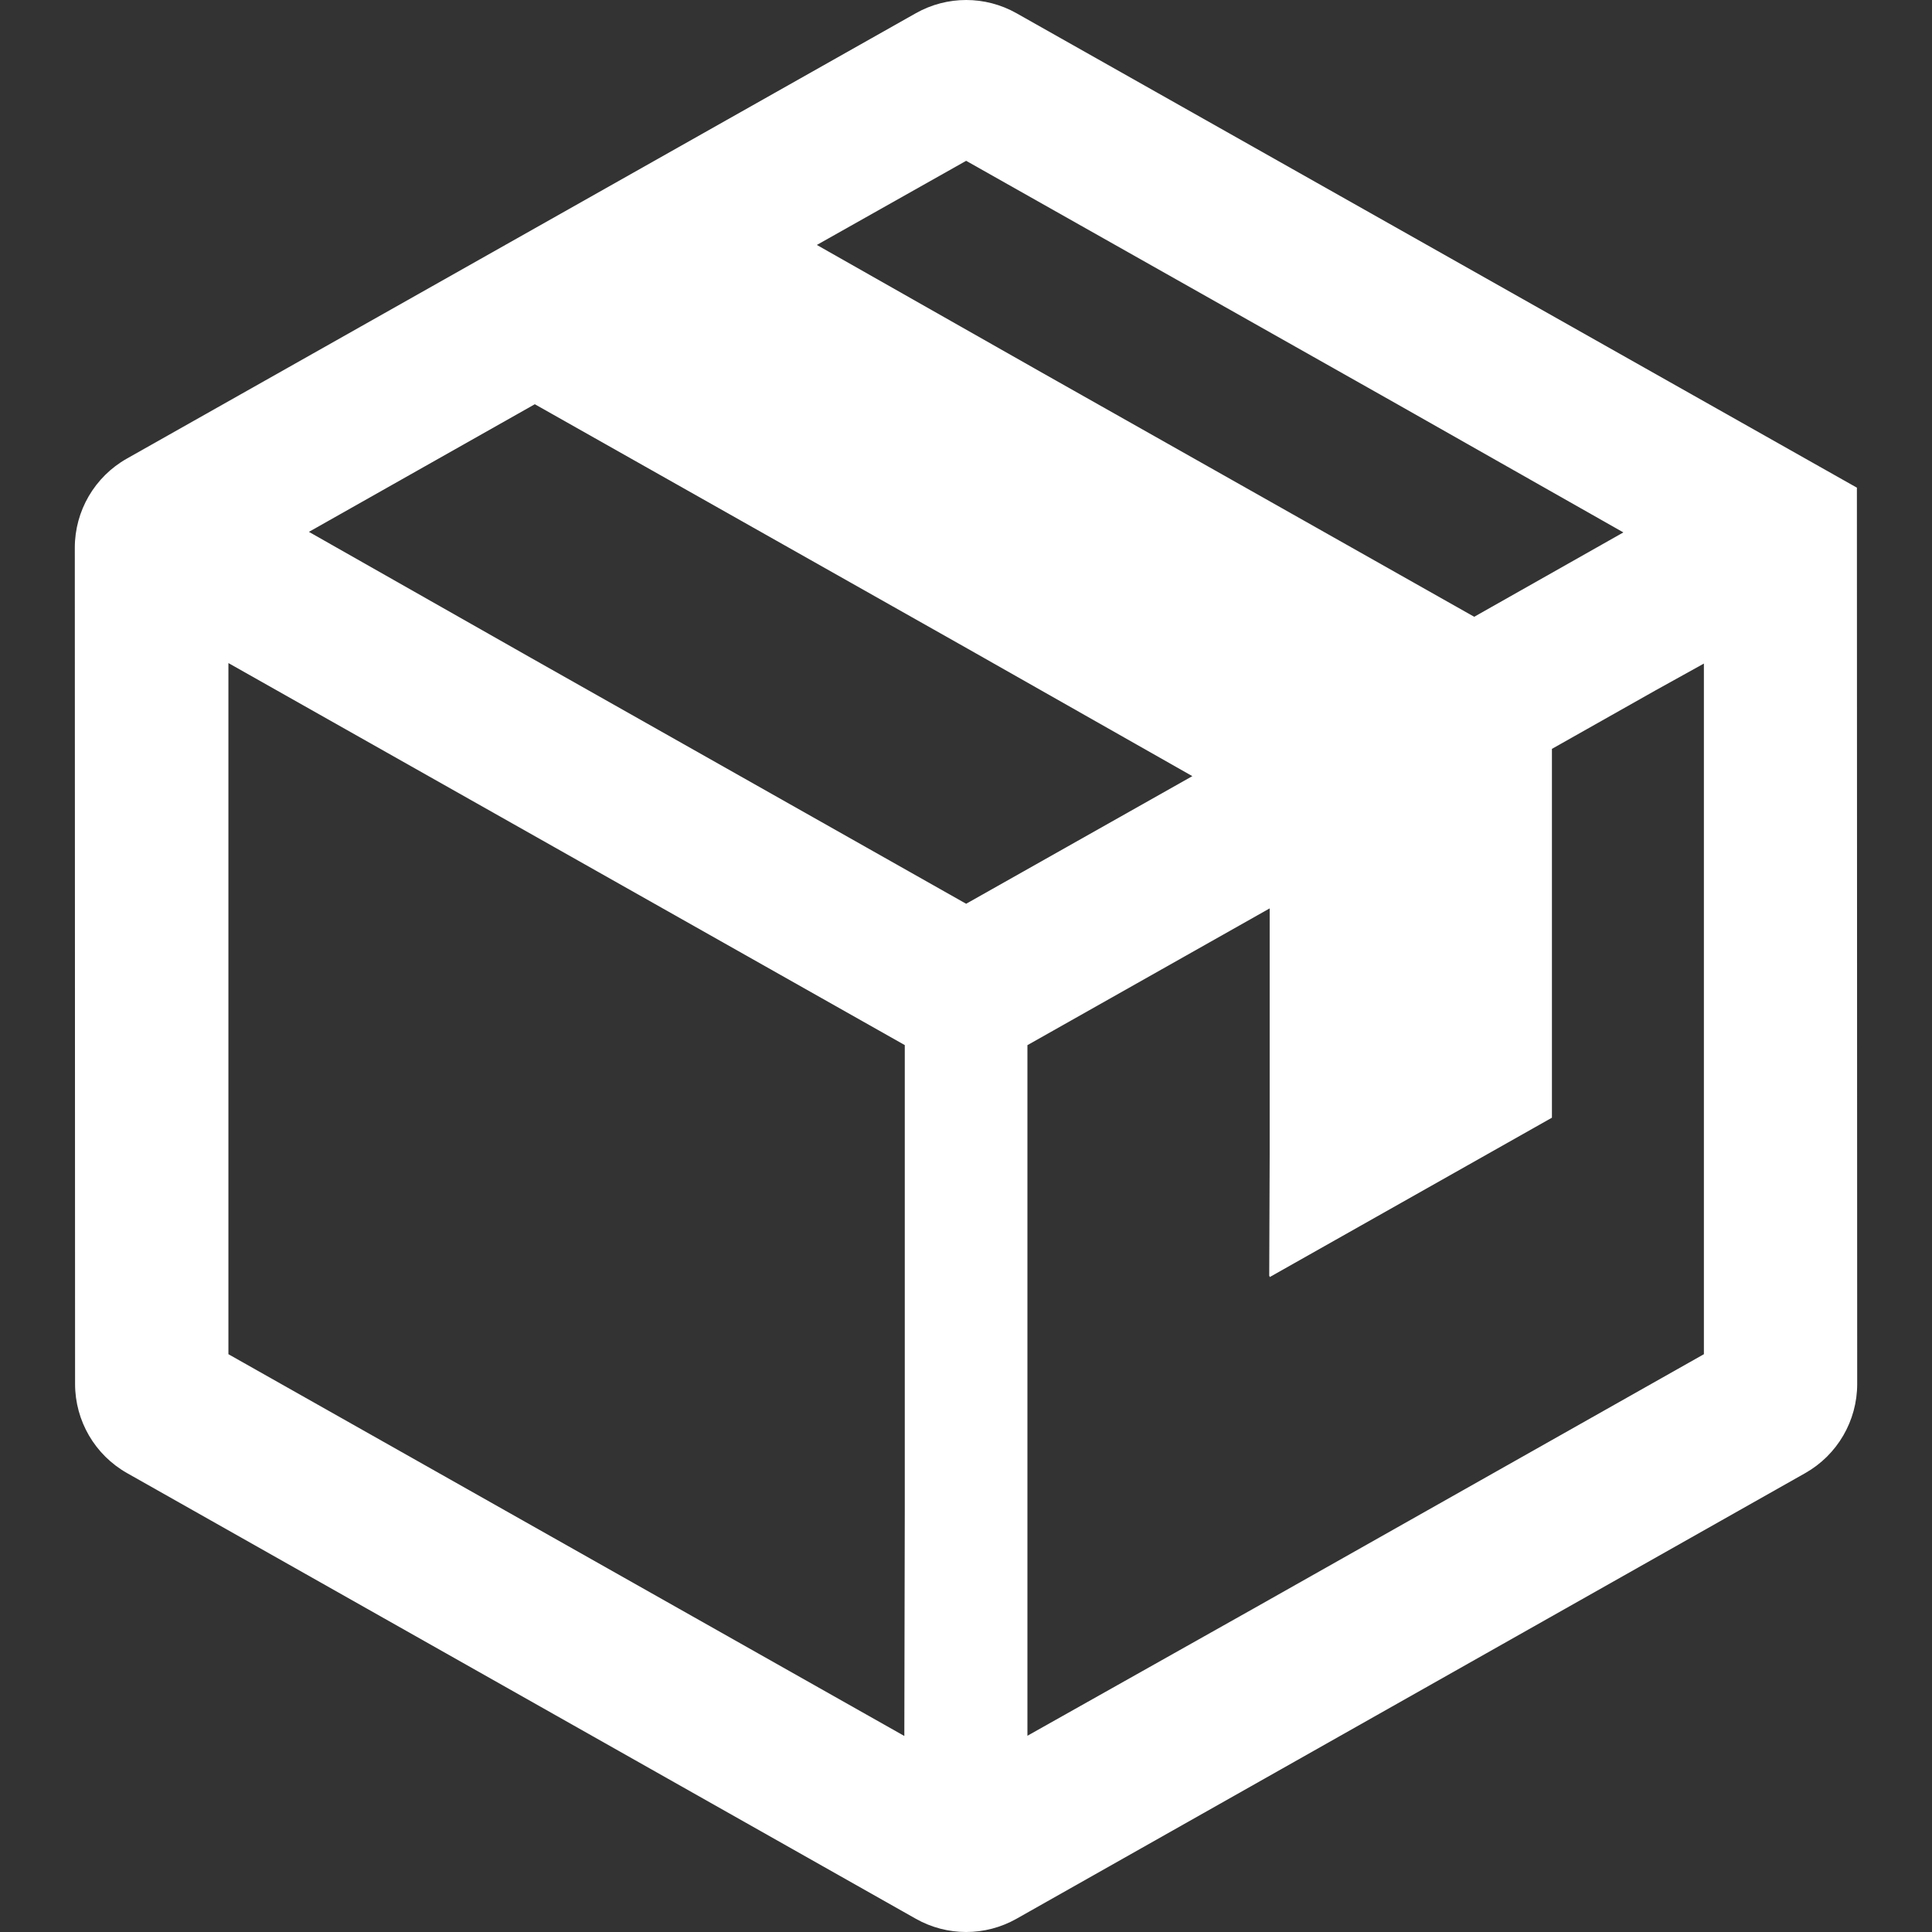 <!--?xml version="1.0" encoding="utf-8"?-->
<!-- Generator: Adobe Illustrator 18.0.0, SVG Export Plug-In . SVG Version: 6.00 Build 0)  -->

<svg version="1.1" id="_x32_" xmlns="http://www.w3.org/2000/svg" xmlns:xlink="http://www.w3.org/1999/xlink" x="0px" y="0px" viewBox="0 0 512 512" style="width: 512px; height: 512px; opacity: 1;" xml:space="preserve">
<rect x="0" y="0" width="512" height="512" fill="#333333" stroke="none"/>
<style type="text/css">
	.st0{fill:#4B4B4B;}
</style>
<g>
	<path class="st0" d="M492.097,129.239L269.379,3.504c-8.278-4.672-18.398-4.672-26.675,0L33.621,121.532
		c-8.527,4.813-13.798,13.845-13.796,23.634l0.071,221.613c0.004,9.78,5.269,18.801,13.784,23.612L242.694,508.49
		c8.283,4.68,18.41,4.68,26.693,0l209.004-118.093c8.519-4.815,13.786-13.844,13.784-23.63L492.097,129.239z M451.549,175.852
		v183.025l-119.508,67.501l-59.762,33.617V276.976l64.198-36.243v65.124l-0.119,32.371l0.119-0.068v0.284l74.8-42.242v-97.745
		l27.454-15.5L451.549,175.852z M430.211,141.095l-39.53,22.358L276.422,98.922l-59.948-34.008l39.566-22.296l114.354,64.559
		L430.211,141.095z M239.776,400.207l-0.119,59.845L60.532,358.877V175.719l179.244,101.242V400.207z M81.868,140.95l59.863-33.825
		l114.804,64.838l59.448,33.722l-59.944,33.823l-115.318-65.16L81.868,140.95z" style="fill: rgb(255, 255, 255);"></path>
</g>
</svg>

